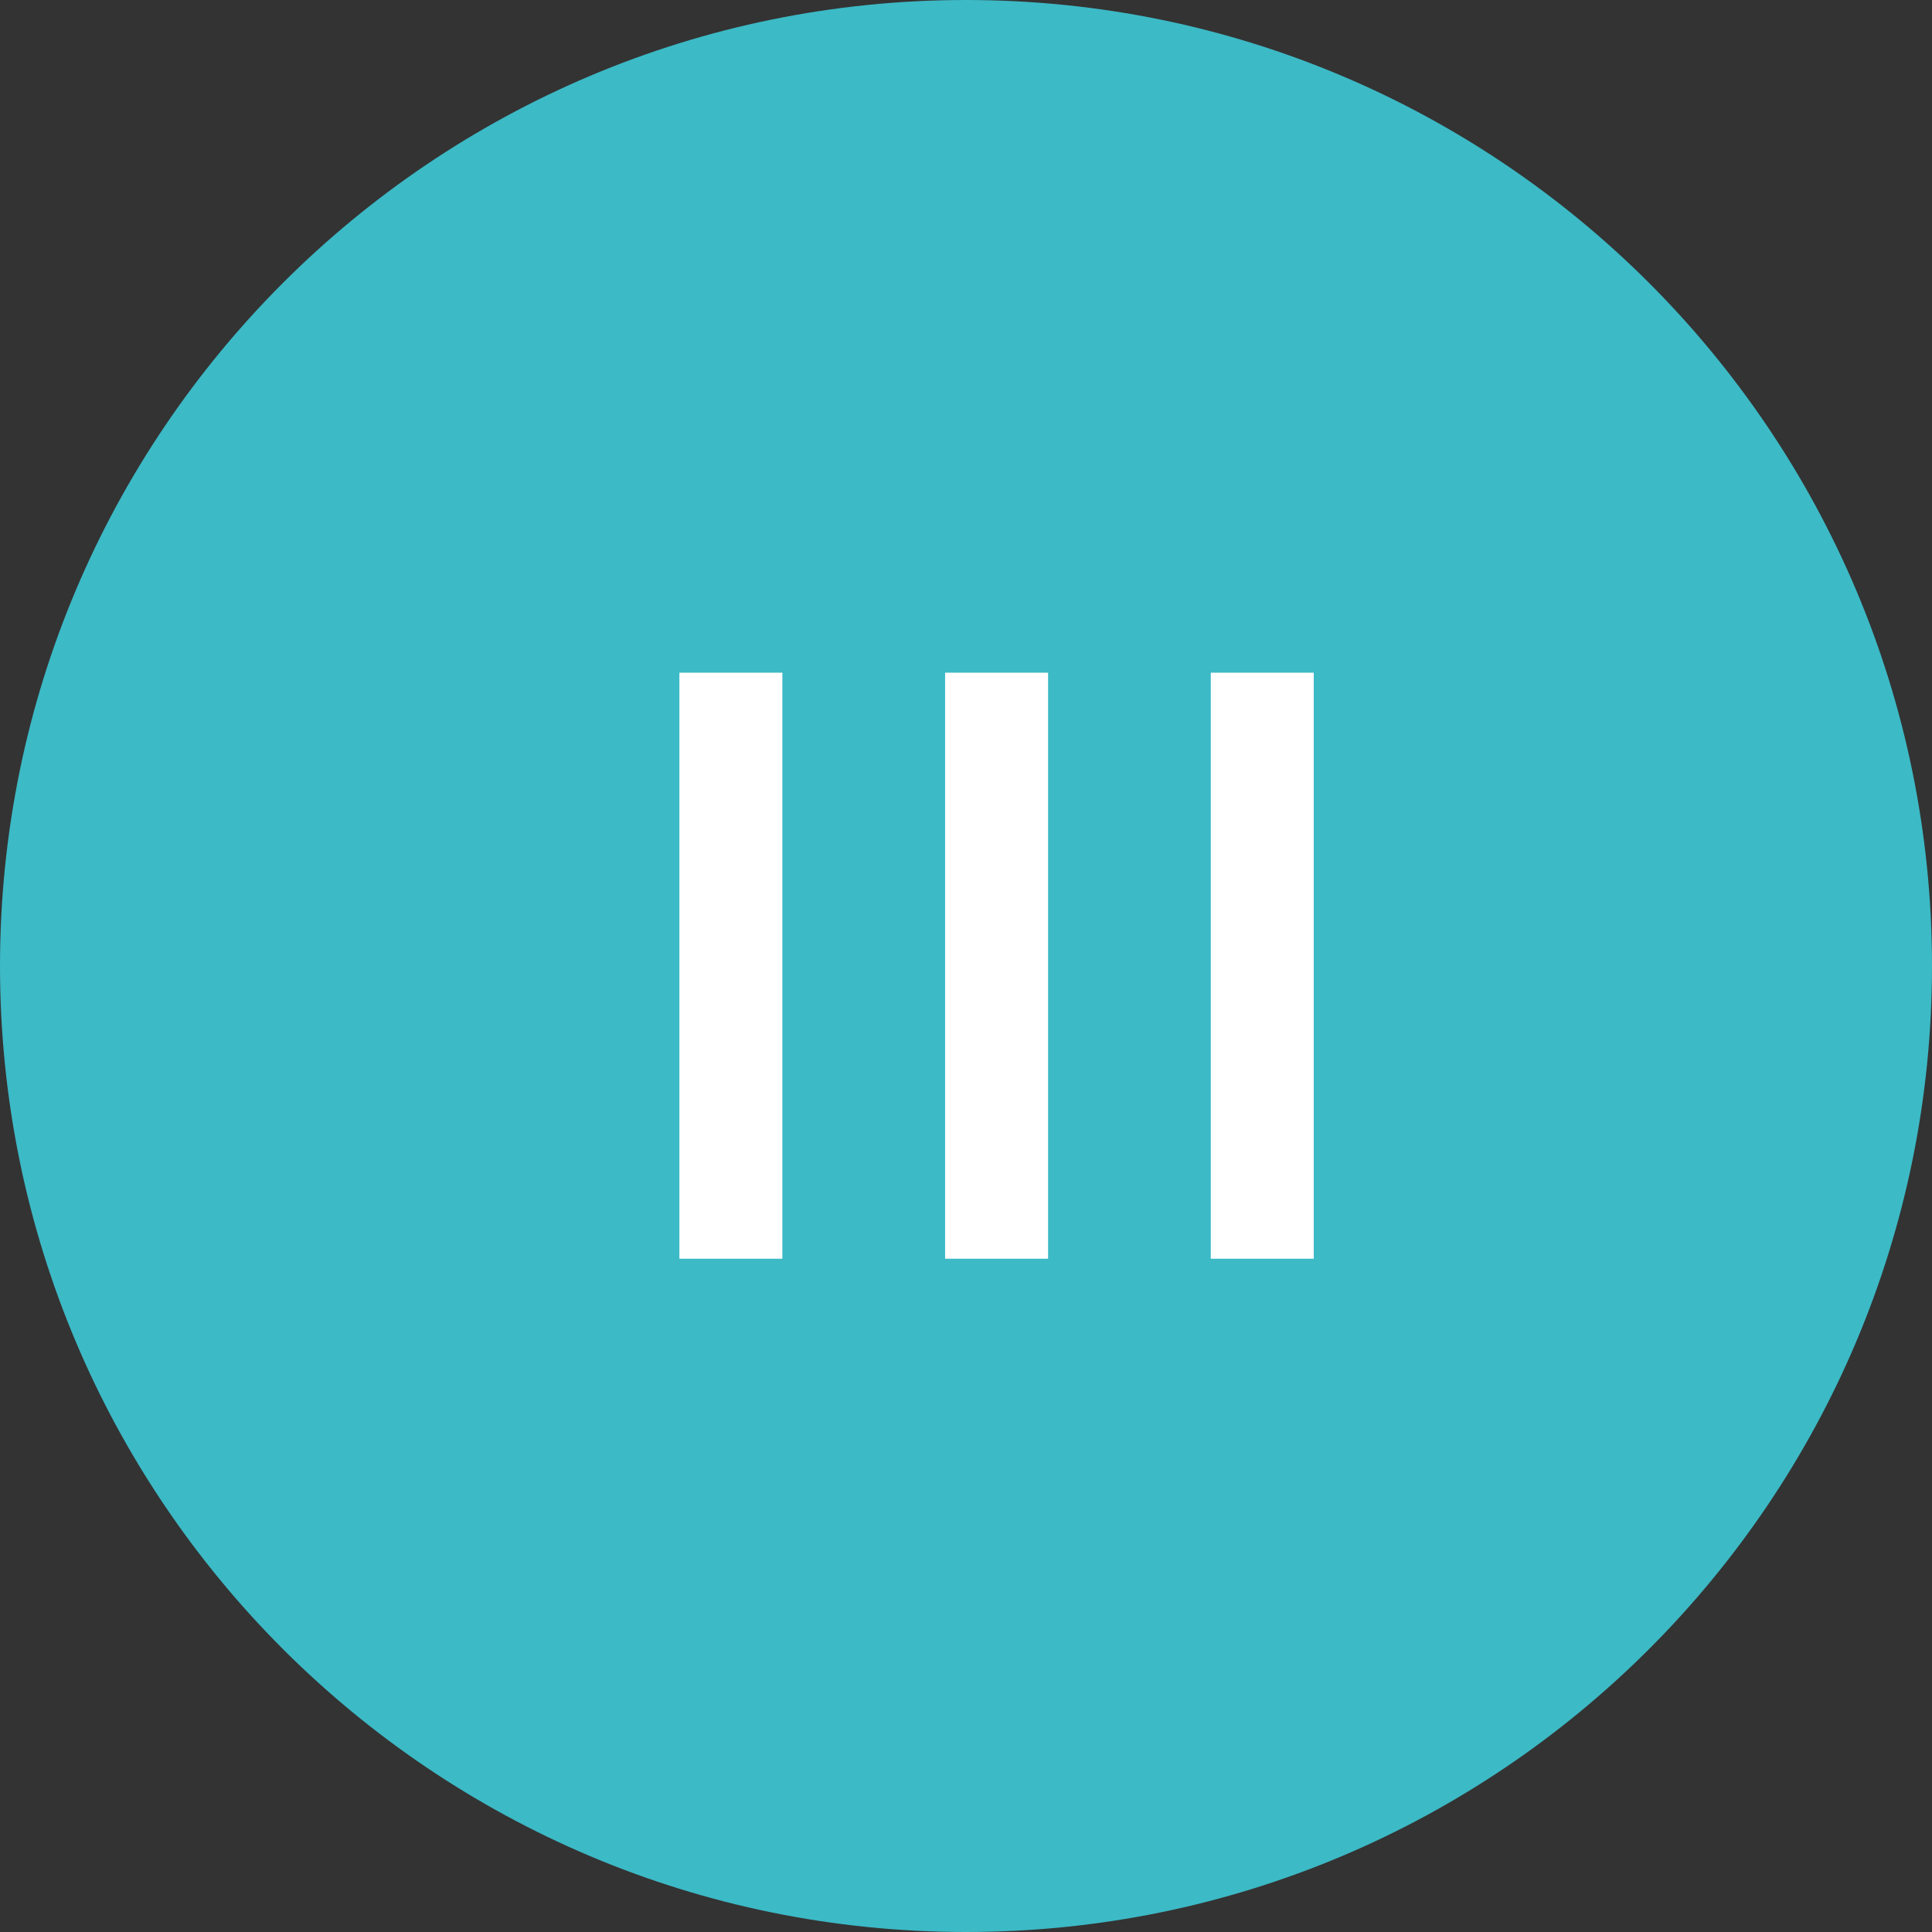 <?xml version="1.0" encoding="UTF-8"?> <svg xmlns="http://www.w3.org/2000/svg" width="60" height="60" viewBox="0 0 60 60" fill="none"><rect x="0" y="0" width="60" height="60" fill="#333333" stroke="none"/> <path d="M60 30C60 46.569 46.569 60 30 60C13.431 60 0 46.569 0 30C0 13.431 13.431 0 30 0C46.569 0 60 13.431 60 30Z" fill="#3CBAC6"></path> <path d="M21.099 39.091H24.297V20.891H21.099V39.091Z" fill="white"></path> <path d="M29.351 39.091H32.549V20.891H29.351V39.091Z" fill="white"></path> <path d="M37.602 39.091H40.8V20.891H37.602V39.091Z" fill="white"></path> </svg> 